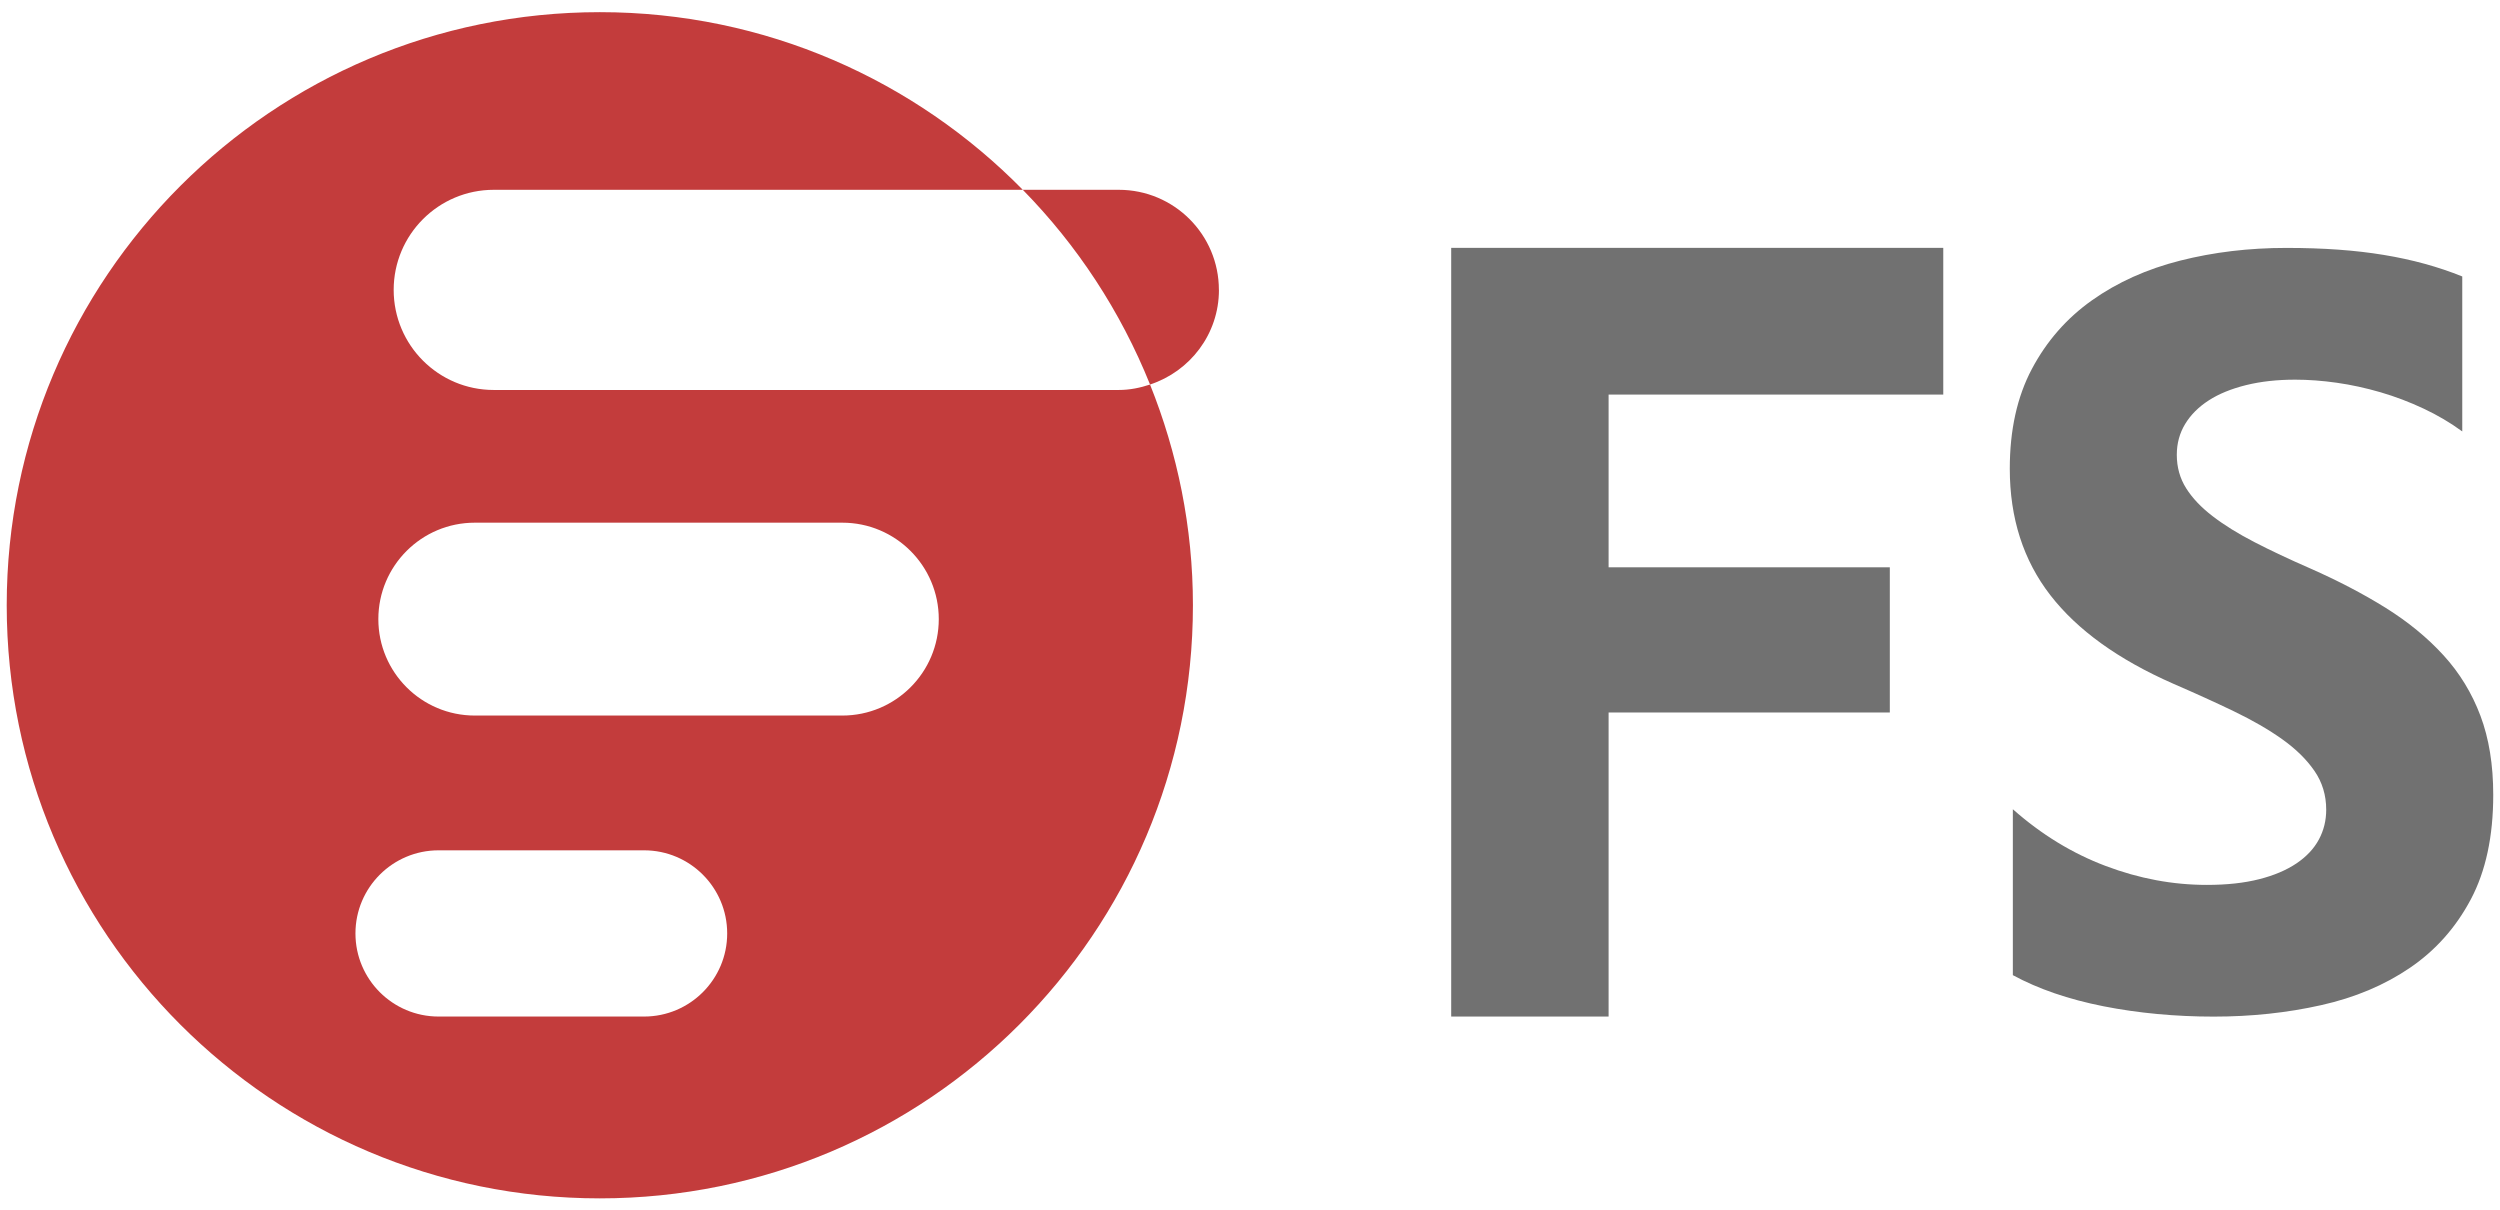 <?xml version="1.0" encoding="UTF-8"?>
<svg xmlns="http://www.w3.org/2000/svg" id="Layer_1" version="1.1" viewBox="0 0 472.85 228.95">
  <defs>
    <style>
      .st0 {
        fill: #717171;
      }

      .st1 {
        fill: #c33c3c;
      }
    </style>
  </defs>
  <path class="st0" d="M380.71,184.43v-31.37c5.39,4.77,11.24,8.35,17.56,10.73,6.32,2.39,12.7,3.58,19.14,3.58,3.77,0,7.08-.36,9.89-1.08,2.82-.71,5.17-1.72,7.06-2.99,1.89-1.28,3.3-2.78,4.23-4.51s1.39-3.61,1.39-5.64c0-2.74-.74-5.19-2.23-7.35-1.49-2.16-3.52-4.15-6.09-5.98-2.57-1.83-5.62-3.59-9.15-5.29-3.53-1.7-7.34-3.43-11.43-5.2-10.41-4.57-18.17-10.16-23.28-16.76-5.11-6.6-7.67-14.57-7.67-23.92,0-7.32,1.39-13.61,4.18-18.87,2.79-5.26,6.58-9.59,11.38-12.99,4.8-3.4,10.36-5.9,16.68-7.5s13.01-2.4,20.07-2.4,13.09.44,18.45,1.33c5.35.88,10.3,2.24,14.82,4.07v29.31c-2.23-1.63-4.66-3.07-7.3-4.31-2.63-1.24-5.34-2.27-8.13-3.09-2.79-.81-5.56-1.42-8.32-1.81-2.75-.39-5.37-.58-7.85-.58-3.41,0-6.5.34-9.29,1.03-2.78.69-5.14,1.65-7.06,2.89-1.92,1.24-3.41,2.73-4.46,4.46-1.05,1.73-1.58,3.67-1.58,5.83,0,2.35.59,4.46,1.77,6.33,1.17,1.86,2.85,3.63,5.02,5.29,2.17,1.67,4.8,3.3,7.9,4.9,3.1,1.6,6.6,3.25,10.5,4.95,5.32,2.35,10.11,4.85,14.35,7.5,4.24,2.65,7.88,5.64,10.92,8.97,3.04,3.33,5.36,7.14,6.97,11.42,1.61,4.28,2.42,9.26,2.42,14.95,0,7.85-1.41,14.43-4.23,19.75-2.82,5.33-6.65,9.64-11.48,12.94-4.83,3.3-10.45,5.67-16.87,7.1-6.41,1.44-13.18,2.16-20.3,2.16s-14.26-.65-20.86-1.96c-6.6-1.31-12.31-3.27-17.14-5.89Z"></path>
  <polygon class="st0" points="357.44 107.3 304.25 107.3 304.25 74.63 367.55 74.63 367.55 46.88 274.48 46.88 274.48 192.27 304.25 192.27 304.25 134.76 357.44 134.76 357.44 107.3"></polygon>
  <path class="st1" d="M230.54,54.83c0-10.46-8.48-18.93-18.93-18.93h-18.16c10.29,10.48,18.5,22.97,24.07,36.83,7.55-2.49,13.03-9.52,13.03-17.9Z"></path>
  <path class="st1" d="M217.52,72.73c-1.87.62-3.83,1.03-5.91,1.03h-118.22c-10.46,0-18.93-8.48-18.93-18.93s8.48-18.93,18.93-18.93h100.06C173.09,15.18,144.79,2.3,113.45,2.3,51.49,2.3,1.27,52.52,1.27,114.48s50.22,112.18,112.18,112.18,112.18-50.22,112.18-112.18c0-14.77-2.93-28.83-8.11-41.74ZM121.82,192.27h-38.87c-8.68,0-15.72-7.04-15.72-15.72s7.04-15.72,15.72-15.72h38.87c8.68,0,15.72,7.04,15.72,15.72s-7.04,15.72-15.72,15.72ZM159.32,135.34h-69.52c-10.07,0-18.24-8.17-18.24-18.24s8.17-18.24,18.24-18.24h69.52c10.07,0,18.24,8.17,18.24,18.24s-8.17,18.24-18.24,18.24Z"></path>
</svg>
